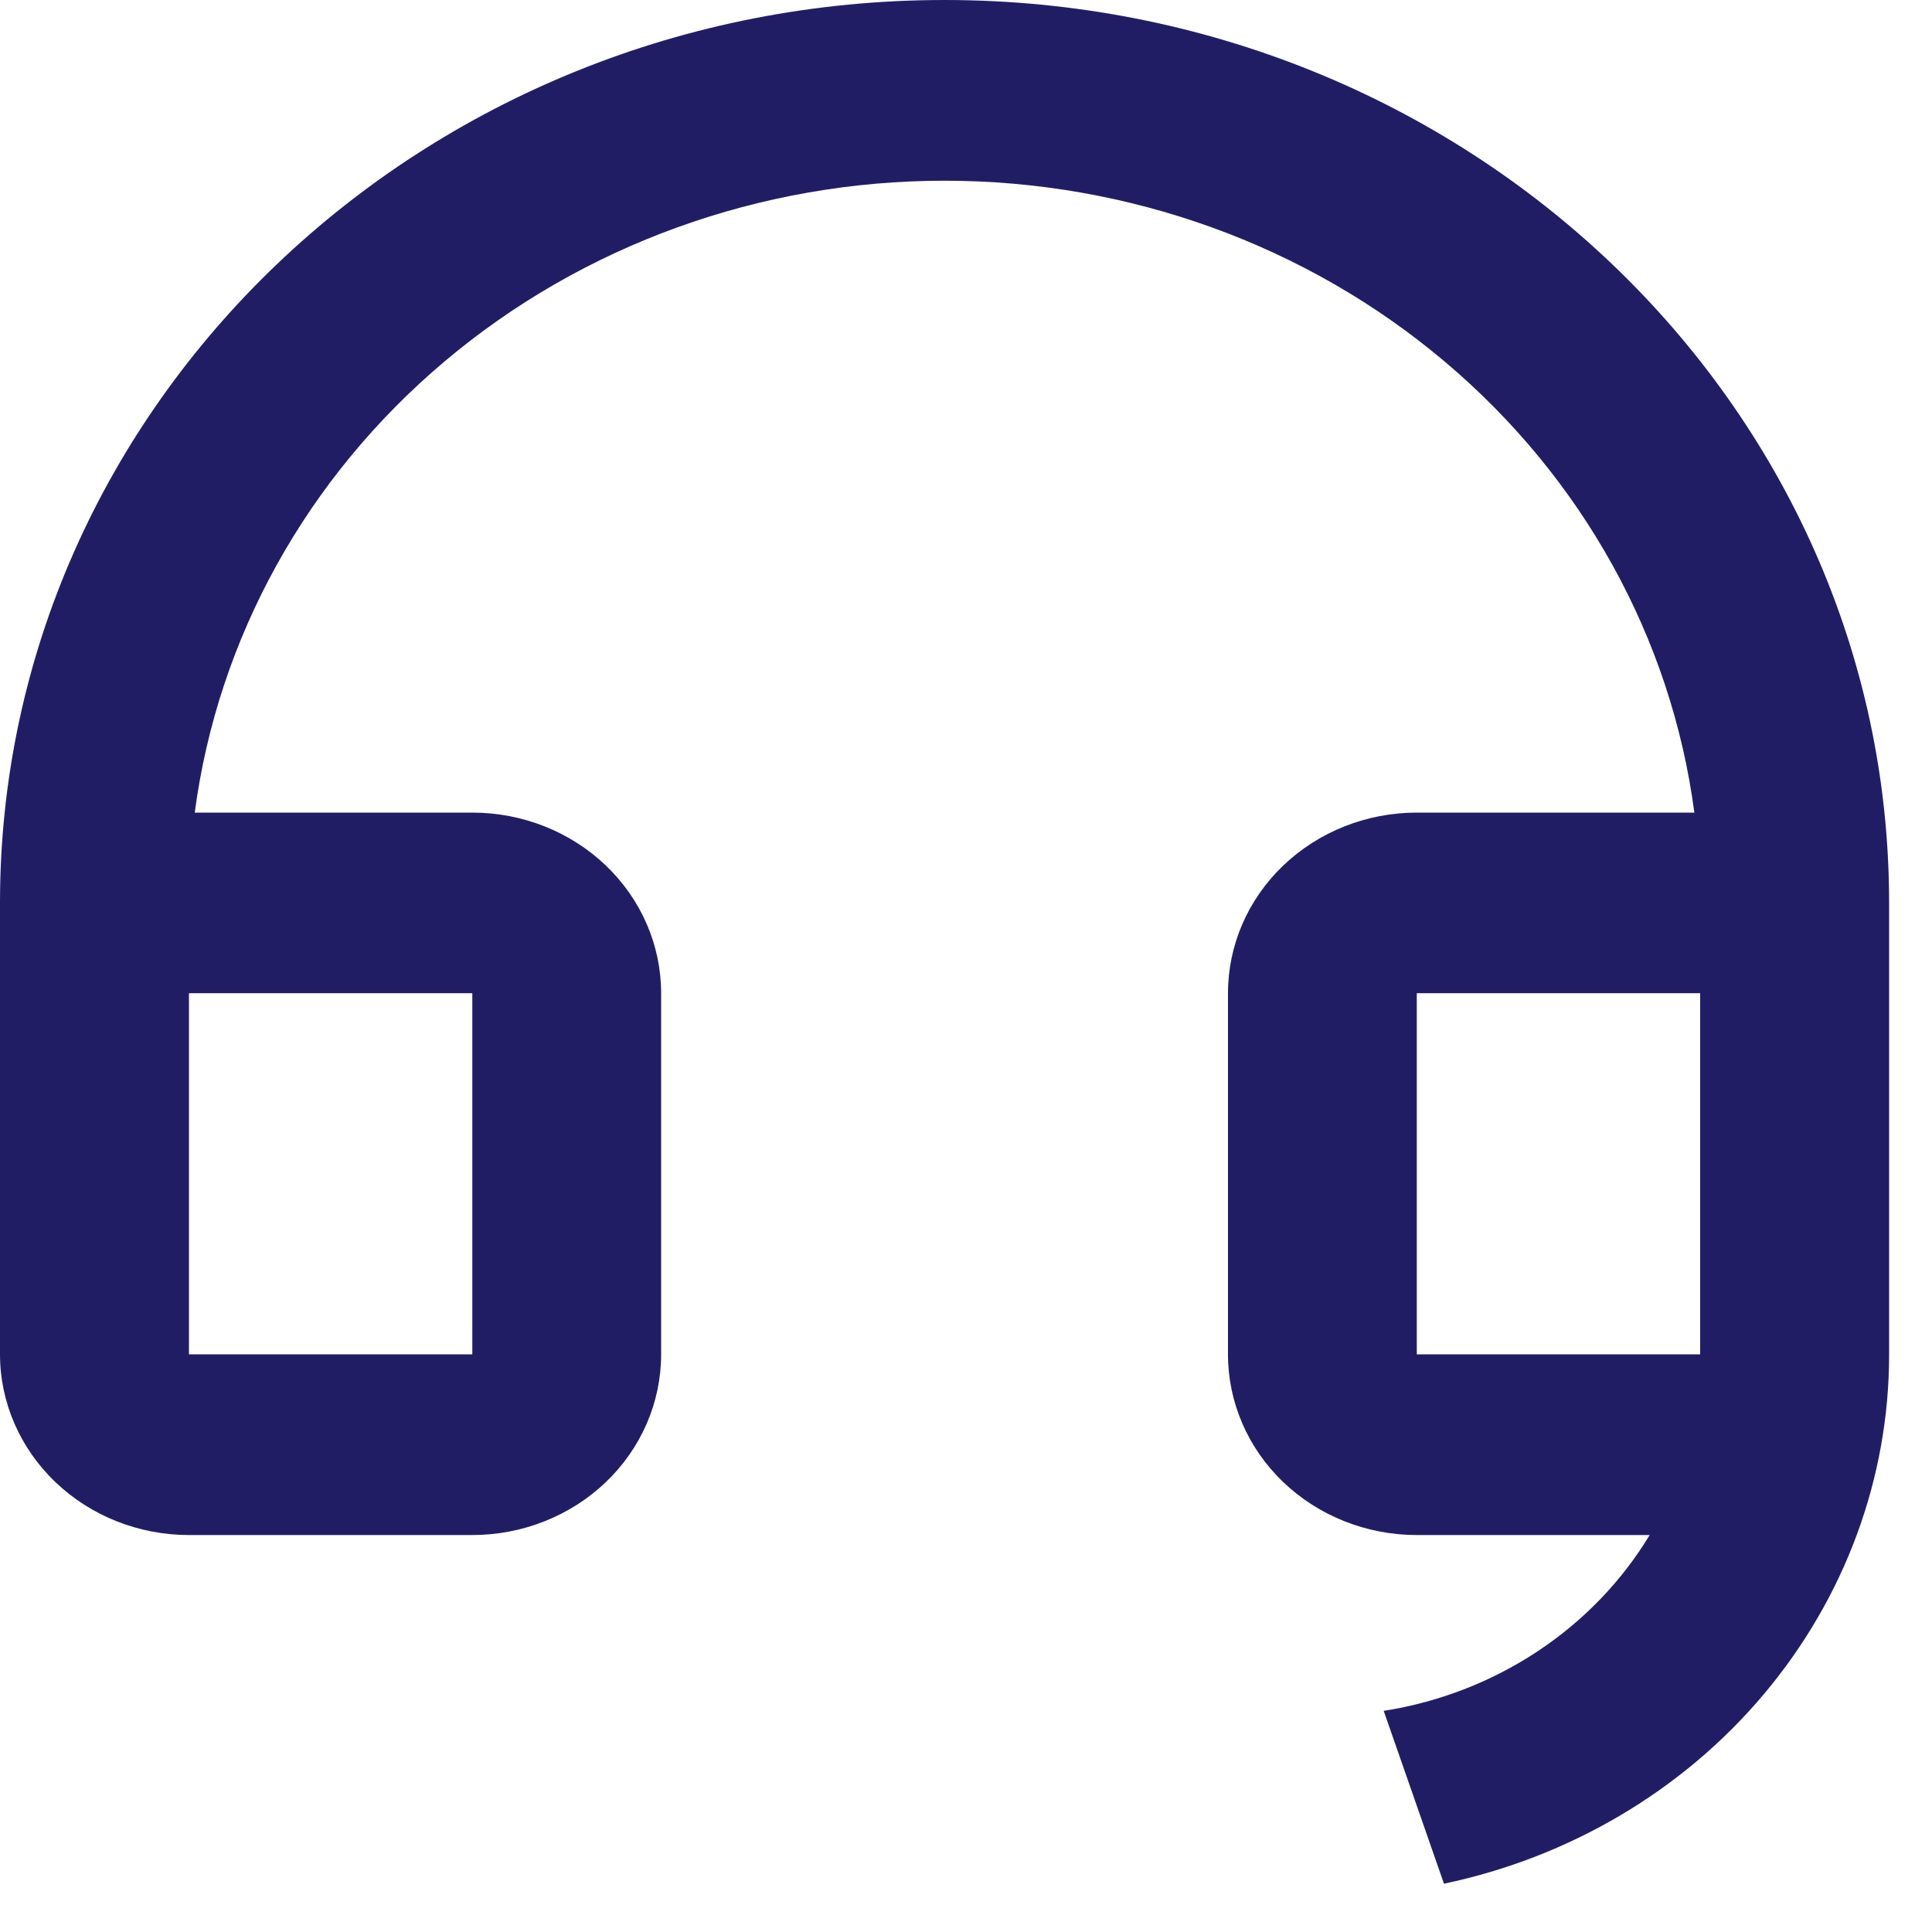 <?xml version="1.0" encoding="UTF-8"?> <svg xmlns="http://www.w3.org/2000/svg" width="15" height="15" viewBox="0 0 15 15" fill="none"><path d="M14.667 10.517C14.667 11.476 14.324 12.405 13.695 13.153C13.067 13.9 12.19 14.419 11.211 14.625L10.743 13.283C11.171 13.216 11.579 13.058 11.936 12.822C12.293 12.586 12.591 12.277 12.808 11.918H11C10.611 11.918 10.238 11.77 9.963 11.507C9.688 11.244 9.534 10.887 9.534 10.515V7.711C9.534 7.34 9.688 6.983 9.963 6.72C10.238 6.457 10.611 6.309 11 6.309H13.155C12.976 4.954 12.286 3.708 11.214 2.805C10.142 1.901 8.762 1.403 7.333 1.403C5.905 1.403 4.525 1.901 3.453 2.805C2.381 3.708 1.691 4.954 1.512 6.309H3.667C4.056 6.309 4.429 6.457 4.704 6.72C4.979 6.983 5.133 7.34 5.133 7.711V10.515C5.133 10.887 4.979 11.244 4.704 11.507C4.429 11.77 4.056 11.918 3.667 11.918H1.467C1.078 11.918 0.705 11.77 0.43 11.507C0.155 11.244 0 10.887 0 10.515V7.01C0 3.139 3.283 0 7.333 0C11.384 0 14.667 3.139 14.667 7.01V10.517ZM13.2 10.515V7.711H11V10.515H13.2ZM1.467 7.711V10.515H3.667V7.711H1.467Z" fill="#211D65"></path></svg> 